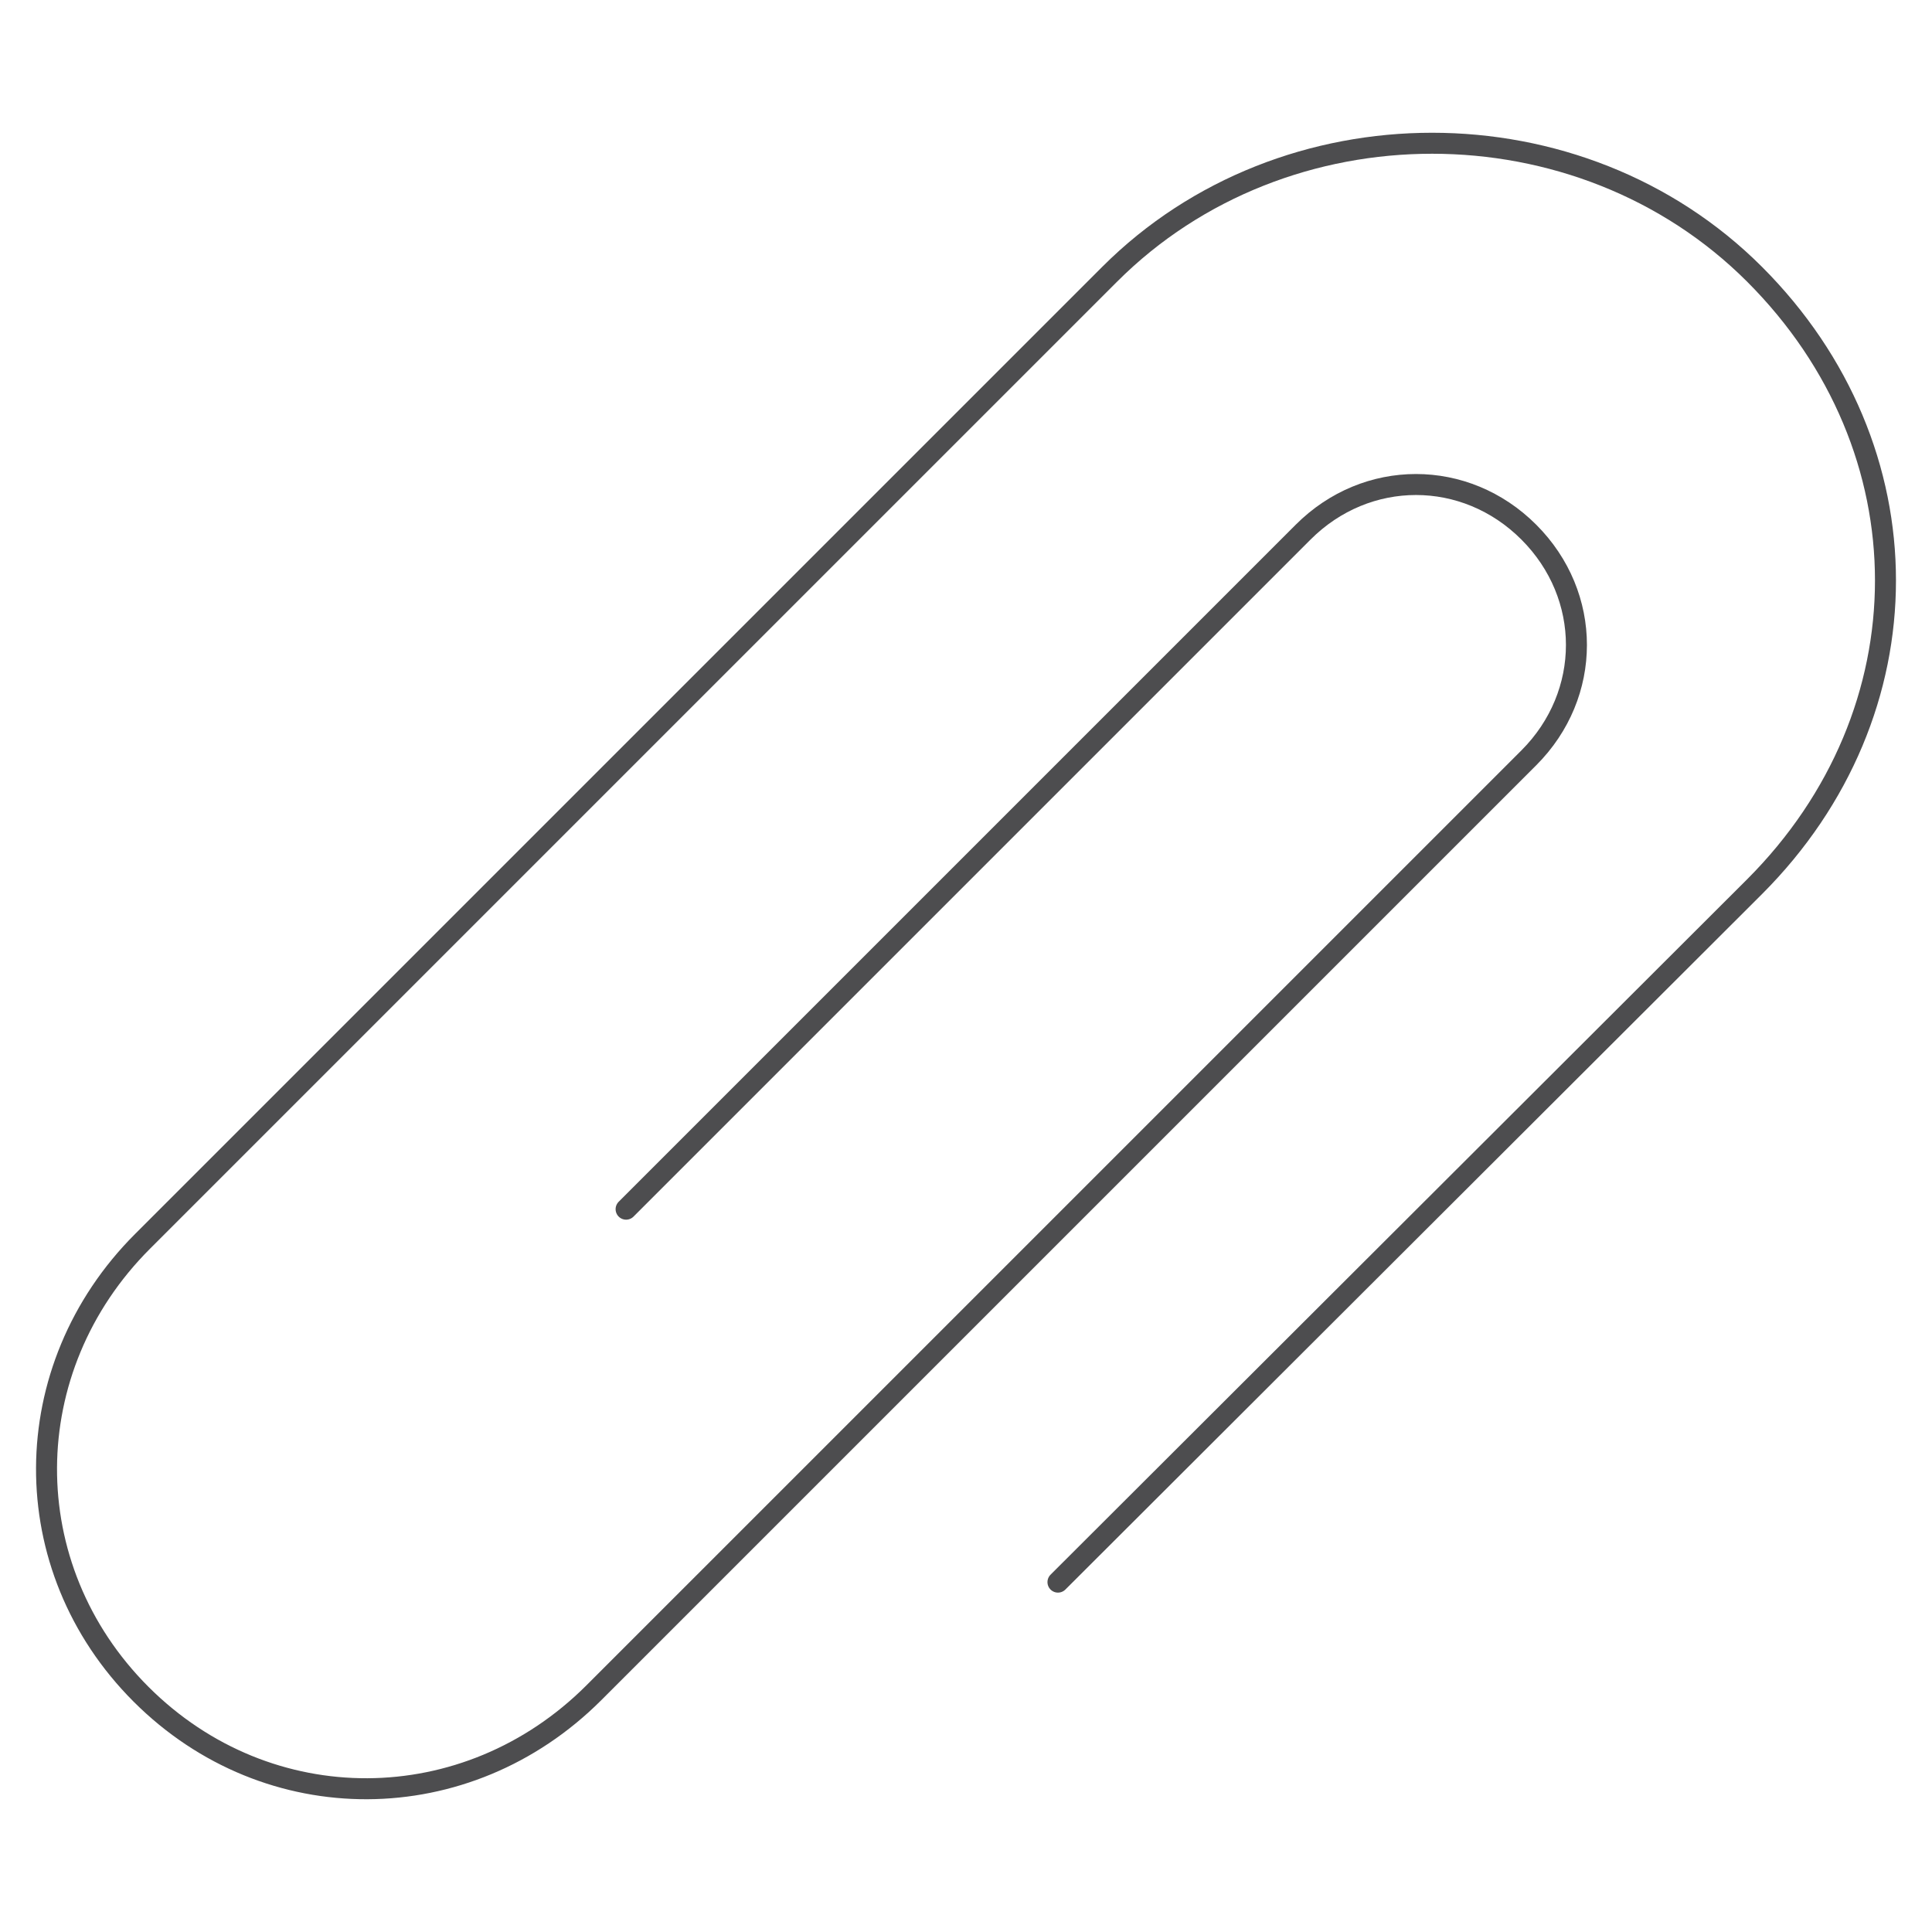 <?xml version="1.0" encoding="UTF-8"?> <svg xmlns="http://www.w3.org/2000/svg" id="Layer_1" data-name="Layer 1" viewBox="0 0 600 600"><defs><style> .cls-1 { fill: none; stroke: #4d4d4f; stroke-linecap: round; stroke-linejoin: round; stroke-width: 6.52px; } </style></defs><path class="cls-1" d="M194.44,375.52l210.26-210.26c19.71-19.72,50.38-19.72,70.09,0,19.72,19.72,19.71,50.37,0,70.09L184.43,525.7c-39.44,39.44-101.18,39.9-140.63,.46-39.44-39.45-38.98-101.2,.46-140.64L344.63,85.16c54.23-54.23,146.01-54.23,200.25,0,54.23,54.22,54.23,136,0,190.23l-216.32,215.95"></path></svg> 